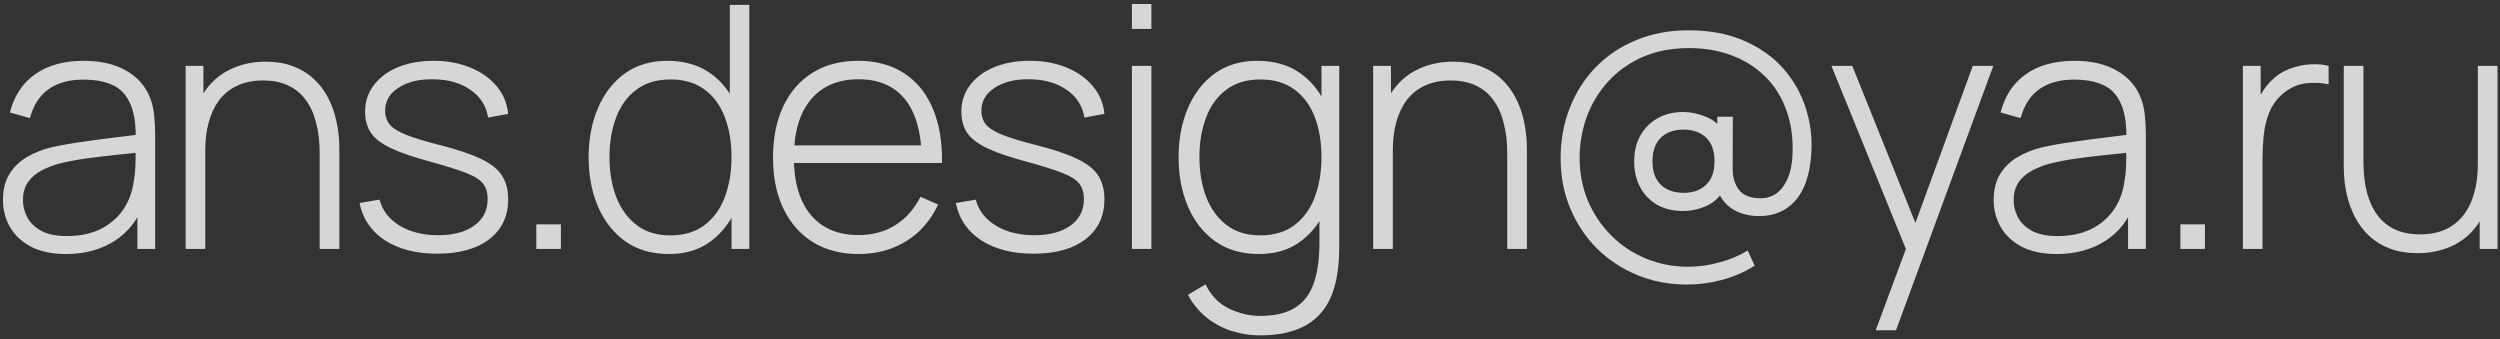<?xml version="1.0" encoding="UTF-8"?> <svg xmlns="http://www.w3.org/2000/svg" width="472" height="64" viewBox="0 0 472 64" fill="none"><rect x="0" y="0" width="472" height="64" fill="#333333" stroke="none"/><path d="M12.464 47.96C9.797 47.96 7.579 47.491 5.808 46.552C4.059 45.613 2.747 44.376 1.872 42.84C0.997 41.283 0.56 39.597 0.56 37.784C0.56 35.821 0.965 34.179 1.776 32.856C2.608 31.533 3.707 30.467 5.072 29.656C6.459 28.845 7.984 28.237 9.648 27.832C11.547 27.405 13.595 27.043 15.792 26.744C17.989 26.424 20.08 26.147 22.064 25.912C24.069 25.677 25.701 25.475 26.96 25.304L25.616 26.104C25.701 22.371 24.997 19.597 23.504 17.784C22.032 15.949 19.429 15.032 15.696 15.032C13.072 15.032 10.907 15.629 9.2 16.824C7.515 17.997 6.331 19.821 5.648 22.296L1.872 21.24C2.661 18.104 4.251 15.693 6.64 14.008C9.029 12.323 12.091 11.48 15.824 11.48C19.003 11.48 21.669 12.099 23.824 13.336C26 14.573 27.515 16.312 28.368 18.552C28.731 19.469 28.976 20.547 29.104 21.784C29.232 23 29.296 24.227 29.296 25.464V47H25.936V37.912L27.184 38.232C26.139 41.347 24.315 43.747 21.712 45.432C19.109 47.117 16.027 47.96 12.464 47.96ZM12.656 44.568C15.003 44.568 17.061 44.152 18.832 43.32C20.603 42.467 22.032 41.283 23.12 39.768C24.229 38.232 24.933 36.429 25.232 34.36C25.445 33.208 25.563 31.96 25.584 30.616C25.605 29.272 25.616 28.28 25.616 27.64L27.216 28.664C25.829 28.835 24.165 29.016 22.224 29.208C20.304 29.4 18.341 29.635 16.336 29.912C14.331 30.189 12.517 30.541 10.896 30.968C9.893 31.245 8.88 31.651 7.856 32.184C6.853 32.696 6.011 33.411 5.328 34.328C4.667 35.245 4.336 36.408 4.336 37.816C4.336 38.861 4.592 39.907 5.104 40.952C5.637 41.997 6.512 42.861 7.728 43.544C8.944 44.227 10.587 44.568 12.656 44.568ZM60.357 47V29.016C60.357 26.84 60.133 24.899 59.685 23.192C59.258 21.485 58.597 20.035 57.701 18.84C56.826 17.645 55.717 16.739 54.373 16.12C53.05 15.501 51.482 15.192 49.669 15.192C47.792 15.192 46.16 15.523 44.773 16.184C43.408 16.824 42.277 17.731 41.381 18.904C40.506 20.077 39.845 21.475 39.397 23.096C38.97 24.696 38.757 26.445 38.757 28.344L35.845 27.992C35.845 24.259 36.474 21.187 37.733 18.776C39.013 16.344 40.73 14.552 42.885 13.4C45.04 12.227 47.461 11.64 50.149 11.64C52.048 11.64 53.744 11.917 55.237 12.472C56.752 13.027 58.064 13.816 59.173 14.84C60.282 15.843 61.2 17.037 61.925 18.424C62.65 19.789 63.184 21.293 63.525 22.936C63.888 24.579 64.069 26.296 64.069 28.088V47H60.357ZM35.045 47V12.44H38.405V20.216H38.757V47H35.045ZM82.566 47.896C78.576 47.896 75.28 47.053 72.677 45.368C70.096 43.683 68.496 41.336 67.877 38.328L71.653 37.688C72.187 39.736 73.445 41.368 75.43 42.584C77.413 43.8 79.846 44.408 82.725 44.408C85.584 44.408 87.856 43.8 89.541 42.584C91.227 41.368 92.07 39.704 92.07 37.592C92.07 36.44 91.803 35.501 91.269 34.776C90.757 34.029 89.734 33.347 88.198 32.728C86.662 32.109 84.379 31.384 81.35 30.552C78.15 29.699 75.643 28.845 73.829 27.992C72.037 27.139 70.768 26.168 70.022 25.08C69.296 23.992 68.933 22.659 68.933 21.08C68.933 19.181 69.478 17.517 70.566 16.088C71.653 14.637 73.168 13.507 75.109 12.696C77.072 11.885 79.334 11.48 81.894 11.48C84.454 11.48 86.757 11.907 88.805 12.76C90.853 13.592 92.507 14.765 93.766 16.28C95.024 17.773 95.749 19.512 95.942 21.496L92.165 22.2C91.803 19.981 90.683 18.232 88.805 16.952C86.928 15.651 84.582 14.989 81.766 14.968C79.099 14.925 76.923 15.459 75.237 16.568C73.552 17.656 72.71 19.096 72.71 20.888C72.71 21.912 72.998 22.787 73.573 23.512C74.171 24.216 75.216 24.867 76.71 25.464C78.203 26.061 80.315 26.701 83.046 27.384C86.374 28.237 88.966 29.112 90.822 30.008C92.699 30.904 94.022 31.96 94.79 33.176C95.558 34.371 95.942 35.853 95.942 37.624C95.942 40.824 94.747 43.341 92.358 45.176C89.99 46.989 86.725 47.896 82.566 47.896ZM101.255 47V42.36H105.896V47H101.255ZM126.333 47.96C123.069 47.96 120.306 47.16 118.045 45.56C115.805 43.939 114.087 41.752 112.893 39C111.719 36.227 111.133 33.112 111.133 29.656C111.133 26.243 111.719 23.16 112.893 20.408C114.066 17.656 115.751 15.48 117.949 13.88C120.167 12.28 122.845 11.48 125.981 11.48C129.202 11.48 131.922 12.269 134.141 13.848C136.359 15.427 138.034 17.592 139.165 20.344C140.295 23.075 140.861 26.179 140.861 29.656C140.861 33.112 140.295 36.216 139.165 38.968C138.034 41.72 136.391 43.907 134.237 45.528C132.082 47.149 129.447 47.96 126.333 47.96ZM126.557 44.44C129.138 44.44 131.282 43.8 132.989 42.52C134.717 41.219 135.997 39.459 136.829 37.24C137.682 35 138.109 32.472 138.109 29.656C138.109 26.819 137.682 24.291 136.829 22.072C135.975 19.853 134.695 18.125 132.989 16.888C131.282 15.629 129.159 15 126.621 15C123.997 15 121.831 15.651 120.125 16.952C118.418 18.232 117.149 19.981 116.317 22.2C115.485 24.397 115.069 26.883 115.069 29.656C115.069 32.451 115.495 34.968 116.349 37.208C117.223 39.427 118.503 41.187 120.189 42.488C121.895 43.789 124.018 44.44 126.557 44.44ZM138.109 47V20.376H137.789V0.92H141.469V47H138.109ZM162.107 47.96C158.801 47.96 155.942 47.224 153.531 45.752C151.121 44.259 149.254 42.157 147.931 39.448C146.609 36.717 145.947 33.496 145.947 29.784C145.947 26.008 146.598 22.755 147.899 20.024C149.222 17.272 151.078 15.16 153.467 13.688C155.878 12.216 158.737 11.48 162.043 11.48C165.393 11.48 168.251 12.248 170.619 13.784C173.009 15.299 174.822 17.496 176.059 20.376C177.318 23.256 177.915 26.723 177.851 30.776H174.011V29.496C173.905 24.76 172.838 21.155 170.811 18.68C168.785 16.205 165.883 14.968 162.107 14.968C158.203 14.968 155.185 16.259 153.051 18.84C150.939 21.4 149.883 25.027 149.883 29.72C149.883 34.371 150.939 37.976 153.051 40.536C155.185 43.096 158.182 44.376 162.043 44.376C164.71 44.376 167.035 43.757 169.019 42.52C171.025 41.261 172.614 39.469 173.787 37.144L177.115 38.616C175.729 41.603 173.723 43.907 171.099 45.528C168.475 47.149 165.478 47.96 162.107 47.96ZM148.475 30.776V27.448H175.771V30.776H148.475ZM195.138 47.896C191.149 47.896 187.853 47.053 185.25 45.368C182.669 43.683 181.069 41.336 180.45 38.328L184.226 37.688C184.759 39.736 186.018 41.368 188.002 42.584C189.986 43.8 192.418 44.408 195.298 44.408C198.157 44.408 200.429 43.8 202.114 42.584C203.799 41.368 204.642 39.704 204.642 37.592C204.642 36.44 204.375 35.501 203.842 34.776C203.33 34.029 202.306 33.347 200.77 32.728C199.234 32.109 196.951 31.384 193.922 30.552C190.722 29.699 188.215 28.845 186.402 27.992C184.61 27.139 183.341 26.168 182.594 25.08C181.869 23.992 181.506 22.659 181.506 21.08C181.506 19.181 182.05 17.517 183.138 16.088C184.226 14.637 185.741 13.507 187.682 12.696C189.645 11.885 191.906 11.48 194.466 11.48C197.026 11.48 199.33 11.907 201.378 12.76C203.426 13.592 205.079 14.765 206.338 16.28C207.597 17.773 208.322 19.512 208.514 21.496L204.738 22.2C204.375 19.981 203.255 18.232 201.378 16.952C199.501 15.651 197.154 14.989 194.338 14.968C191.671 14.925 189.495 15.459 187.81 16.568C186.125 17.656 185.282 19.096 185.282 20.888C185.282 21.912 185.57 22.787 186.146 23.512C186.743 24.216 187.789 24.867 189.282 25.464C190.775 26.061 192.887 26.701 195.618 27.384C198.946 28.237 201.538 29.112 203.394 30.008C205.271 30.904 206.594 31.96 207.362 33.176C208.13 34.371 208.514 35.853 208.514 37.624C208.514 40.824 207.319 43.341 204.93 45.176C202.562 46.989 199.298 47.896 195.138 47.896ZM213.7 5.464V0.76H217.38V5.464H213.7ZM213.7 47V12.44H217.38V47H213.7ZM237.878 63.32C236.171 63.32 234.464 63.064 232.758 62.552C231.072 62.061 229.494 61.251 228.022 60.12C226.55 59.011 225.302 57.528 224.278 55.672L227.606 53.688C228.651 55.821 230.134 57.347 232.054 58.264C233.974 59.181 235.926 59.64 237.91 59.64C240.704 59.64 242.912 59.117 244.534 58.072C246.176 57.048 247.35 55.501 248.054 53.432C248.758 51.384 249.11 48.835 249.11 45.784V36.728H249.494V12.44H252.854V45.784C252.854 46.808 252.832 47.789 252.79 48.728C252.747 49.667 252.651 50.605 252.502 51.544C252.118 54.211 251.328 56.408 250.134 58.136C248.939 59.885 247.318 61.187 245.27 62.04C243.243 62.893 240.779 63.32 237.878 63.32ZM237.718 47.96C234.454 47.96 231.691 47.16 229.43 45.56C227.19 43.939 225.472 41.752 224.278 39C223.104 36.227 222.518 33.112 222.518 29.656C222.518 26.243 223.104 23.16 224.278 20.408C225.451 17.656 227.136 15.48 229.334 13.88C231.552 12.28 234.23 11.48 237.366 11.48C240.587 11.48 243.307 12.269 245.526 13.848C247.744 15.427 249.419 17.592 250.55 20.344C251.68 23.075 252.246 26.179 252.246 29.656C252.246 33.112 251.68 36.216 250.55 38.968C249.419 41.72 247.776 43.907 245.622 45.528C243.467 47.149 240.832 47.96 237.718 47.96ZM237.942 44.44C240.523 44.44 242.667 43.8 244.374 42.52C246.102 41.219 247.382 39.459 248.214 37.24C249.067 35 249.494 32.472 249.494 29.656C249.494 26.819 249.067 24.291 248.214 22.072C247.36 19.853 246.08 18.125 244.374 16.888C242.667 15.629 240.544 15 238.006 15C235.382 15 233.216 15.651 231.51 16.952C229.803 18.232 228.534 19.981 227.702 22.2C226.87 24.397 226.454 26.883 226.454 29.656C226.454 32.451 226.88 34.968 227.734 37.208C228.608 39.427 229.888 41.187 231.574 42.488C233.28 43.789 235.403 44.44 237.942 44.44ZM284.564 47V29.016C284.564 26.84 284.34 24.899 283.892 23.192C283.466 21.485 282.804 20.035 281.908 18.84C281.034 17.645 279.924 16.739 278.58 16.12C277.258 15.501 275.69 15.192 273.876 15.192C271.999 15.192 270.367 15.523 268.98 16.184C267.615 16.824 266.484 17.731 265.588 18.904C264.714 20.077 264.052 21.475 263.604 23.096C263.178 24.696 262.964 26.445 262.964 28.344L260.052 27.992C260.052 24.259 260.682 21.187 261.94 18.776C263.22 16.344 264.938 14.552 267.092 13.4C269.247 12.227 271.668 11.64 274.356 11.64C276.255 11.64 277.951 11.917 279.444 12.472C280.959 13.027 282.271 13.816 283.38 14.84C284.49 15.843 285.407 17.037 286.132 18.424C286.858 19.789 287.391 21.293 287.732 22.936C288.095 24.579 288.276 26.296 288.276 28.088V47H284.564ZM259.252 47V12.44H262.612V20.216H262.964V47H259.252ZM318.485 53.72C315.136 53.72 312.01 53.123 309.109 51.928C306.229 50.733 303.701 49.069 301.525 46.936C299.37 44.781 297.685 42.253 296.469 39.352C295.253 36.451 294.645 33.304 294.645 29.912C294.645 26.477 295.221 23.299 296.373 20.376C297.525 17.432 299.157 14.872 301.269 12.696C303.402 10.499 305.952 8.792 308.917 7.576C311.882 6.339 315.178 5.72 318.805 5.72C322.816 5.72 326.314 6.381 329.301 7.704C332.309 9.005 334.784 10.765 336.725 12.984C338.666 15.203 340.074 17.699 340.949 20.472C341.824 23.224 342.165 26.051 341.973 28.952C341.717 32.941 340.714 35.917 338.965 37.88C337.237 39.821 334.965 40.792 332.149 40.792C330.101 40.792 328.373 40.323 326.965 39.384C325.557 38.445 324.618 37.112 324.149 35.384L325.525 35.608C324.821 37.08 323.733 38.157 322.261 38.84C320.81 39.501 319.296 39.832 317.717 39.832C315.882 39.832 314.272 39.448 312.885 38.68C311.52 37.891 310.453 36.792 309.685 35.384C308.917 33.976 308.533 32.355 308.533 30.52C308.533 28.6 308.928 26.947 309.717 25.56C310.528 24.152 311.626 23.064 313.013 22.296C314.4 21.528 315.989 21.144 317.781 21.144C319.168 21.144 320.597 21.443 322.069 22.04C323.541 22.616 324.672 23.597 325.461 24.984L324.213 26.328V22.04H327.157L327.125 31.864C327.125 33.443 327.52 34.765 328.309 35.832C329.12 36.899 330.485 37.432 332.405 37.432C333.557 37.432 334.57 37.112 335.445 36.472C336.32 35.811 337.013 34.883 337.525 33.688C338.037 32.472 338.336 31.032 338.421 29.368C338.57 26.168 338.186 23.32 337.269 20.824C336.373 18.307 335.029 16.173 333.237 14.424C331.466 12.675 329.365 11.352 326.933 10.456C324.501 9.539 321.824 9.08 318.901 9.08C315.594 9.08 312.661 9.645 310.101 10.776C307.541 11.907 305.376 13.453 303.605 15.416C301.834 17.357 300.49 19.576 299.573 22.072C298.677 24.568 298.229 27.181 298.229 29.912C298.25 32.792 298.784 35.48 299.829 37.976C300.896 40.451 302.357 42.616 304.213 44.472C306.069 46.328 308.234 47.768 310.709 48.792C313.205 49.837 315.872 50.36 318.709 50.36C320.693 50.36 322.677 50.083 324.661 49.528C326.666 48.995 328.437 48.248 329.973 47.288L331.285 50.168C329.322 51.384 327.253 52.28 325.077 52.856C322.901 53.432 320.704 53.72 318.485 53.72ZM317.909 36.408C319.637 36.408 321.034 35.907 322.101 34.904C323.168 33.901 323.701 32.419 323.701 30.456C323.701 28.472 323.168 26.979 322.101 25.976C321.034 24.973 319.648 24.472 317.941 24.472C316.021 24.472 314.549 24.995 313.525 26.04C312.501 27.064 311.989 28.536 311.989 30.456C311.989 32.419 312.522 33.901 313.589 34.904C314.656 35.907 316.096 36.408 317.909 36.408ZM354.126 62.36L360.846 44.28L360.91 49.656L345.774 12.44H349.71L362.702 44.76H360.654L372.462 12.44H376.334L357.966 62.36H354.126ZM388.306 47.96C385.64 47.96 383.421 47.491 381.65 46.552C379.901 45.613 378.589 44.376 377.714 42.84C376.84 41.283 376.402 39.597 376.402 37.784C376.402 35.821 376.808 34.179 377.618 32.856C378.45 31.533 379.549 30.467 380.914 29.656C382.301 28.845 383.826 28.237 385.49 27.832C387.389 27.405 389.437 27.043 391.635 26.744C393.832 26.424 395.922 26.147 397.906 25.912C399.912 25.677 401.544 25.475 402.802 25.304L401.458 26.104C401.544 22.371 400.84 19.597 399.347 17.784C397.875 15.949 395.272 15.032 391.538 15.032C388.914 15.032 386.749 15.629 385.042 16.824C383.357 17.997 382.173 19.821 381.49 22.296L377.714 21.24C378.504 18.104 380.093 15.693 382.482 14.008C384.872 12.323 387.933 11.48 391.667 11.48C394.845 11.48 397.512 12.099 399.667 13.336C401.843 14.573 403.357 16.312 404.211 18.552C404.573 19.469 404.818 20.547 404.947 21.784C405.075 23 405.139 24.227 405.139 25.464V47H401.778V37.912L403.027 38.232C401.981 41.347 400.157 43.747 397.555 45.432C394.952 47.117 391.869 47.96 388.306 47.96ZM388.498 44.568C390.845 44.568 392.904 44.152 394.674 43.32C396.445 42.467 397.874 41.283 398.962 39.768C400.072 38.232 400.776 36.429 401.074 34.36C401.288 33.208 401.405 31.96 401.427 30.616C401.448 29.272 401.458 28.28 401.458 27.64L403.059 28.664C401.672 28.835 400.008 29.016 398.066 29.208C396.147 29.4 394.184 29.635 392.178 29.912C390.173 30.189 388.36 30.541 386.738 30.968C385.736 31.245 384.722 31.651 383.698 32.184C382.696 32.696 381.853 33.411 381.17 34.328C380.509 35.245 380.178 36.408 380.178 37.816C380.178 38.861 380.434 39.907 380.946 40.952C381.48 41.997 382.354 42.861 383.57 43.544C384.786 44.227 386.429 44.568 388.498 44.568ZM411.656 47V42.36H416.296V47H411.656ZM423.453 47V12.44H426.813V20.728L425.981 19.64C426.365 18.659 426.845 17.752 427.421 16.92C428.018 16.067 428.626 15.373 429.245 14.84C430.162 13.987 431.239 13.347 432.477 12.92C433.714 12.472 434.962 12.216 436.221 12.152C437.479 12.067 438.621 12.163 439.645 12.44V15.928C438.279 15.608 436.829 15.544 435.293 15.736C433.757 15.928 432.317 16.589 430.973 17.72C429.799 18.744 428.946 19.939 428.413 21.304C427.879 22.648 427.538 24.067 427.389 25.56C427.239 27.032 427.165 28.472 427.165 29.88V47H423.453ZM456.423 47.8C454.524 47.8 452.817 47.523 451.303 46.968C449.809 46.413 448.508 45.635 447.399 44.632C446.289 43.608 445.372 42.413 444.647 41.048C443.921 39.661 443.377 38.147 443.015 36.504C442.673 34.861 442.503 33.144 442.503 31.352V12.44H446.215V30.424C446.215 32.6 446.428 34.541 446.855 36.248C447.303 37.955 447.964 39.405 448.839 40.6C449.735 41.795 450.844 42.701 452.167 43.32C453.511 43.939 455.089 44.248 456.903 44.248C458.78 44.248 460.401 43.928 461.767 43.288C463.153 42.627 464.284 41.709 465.159 40.536C466.055 39.363 466.716 37.976 467.143 36.376C467.591 34.755 467.815 32.995 467.815 31.096L470.727 31.448C470.727 35.181 470.087 38.264 468.807 40.696C467.548 43.107 465.841 44.899 463.687 46.072C461.532 47.224 459.111 47.8 456.423 47.8ZM468.167 47V39.224H467.815V12.44H471.527V47H468.167Z" fill="white" fill-opacity="0.8"></path></svg> 